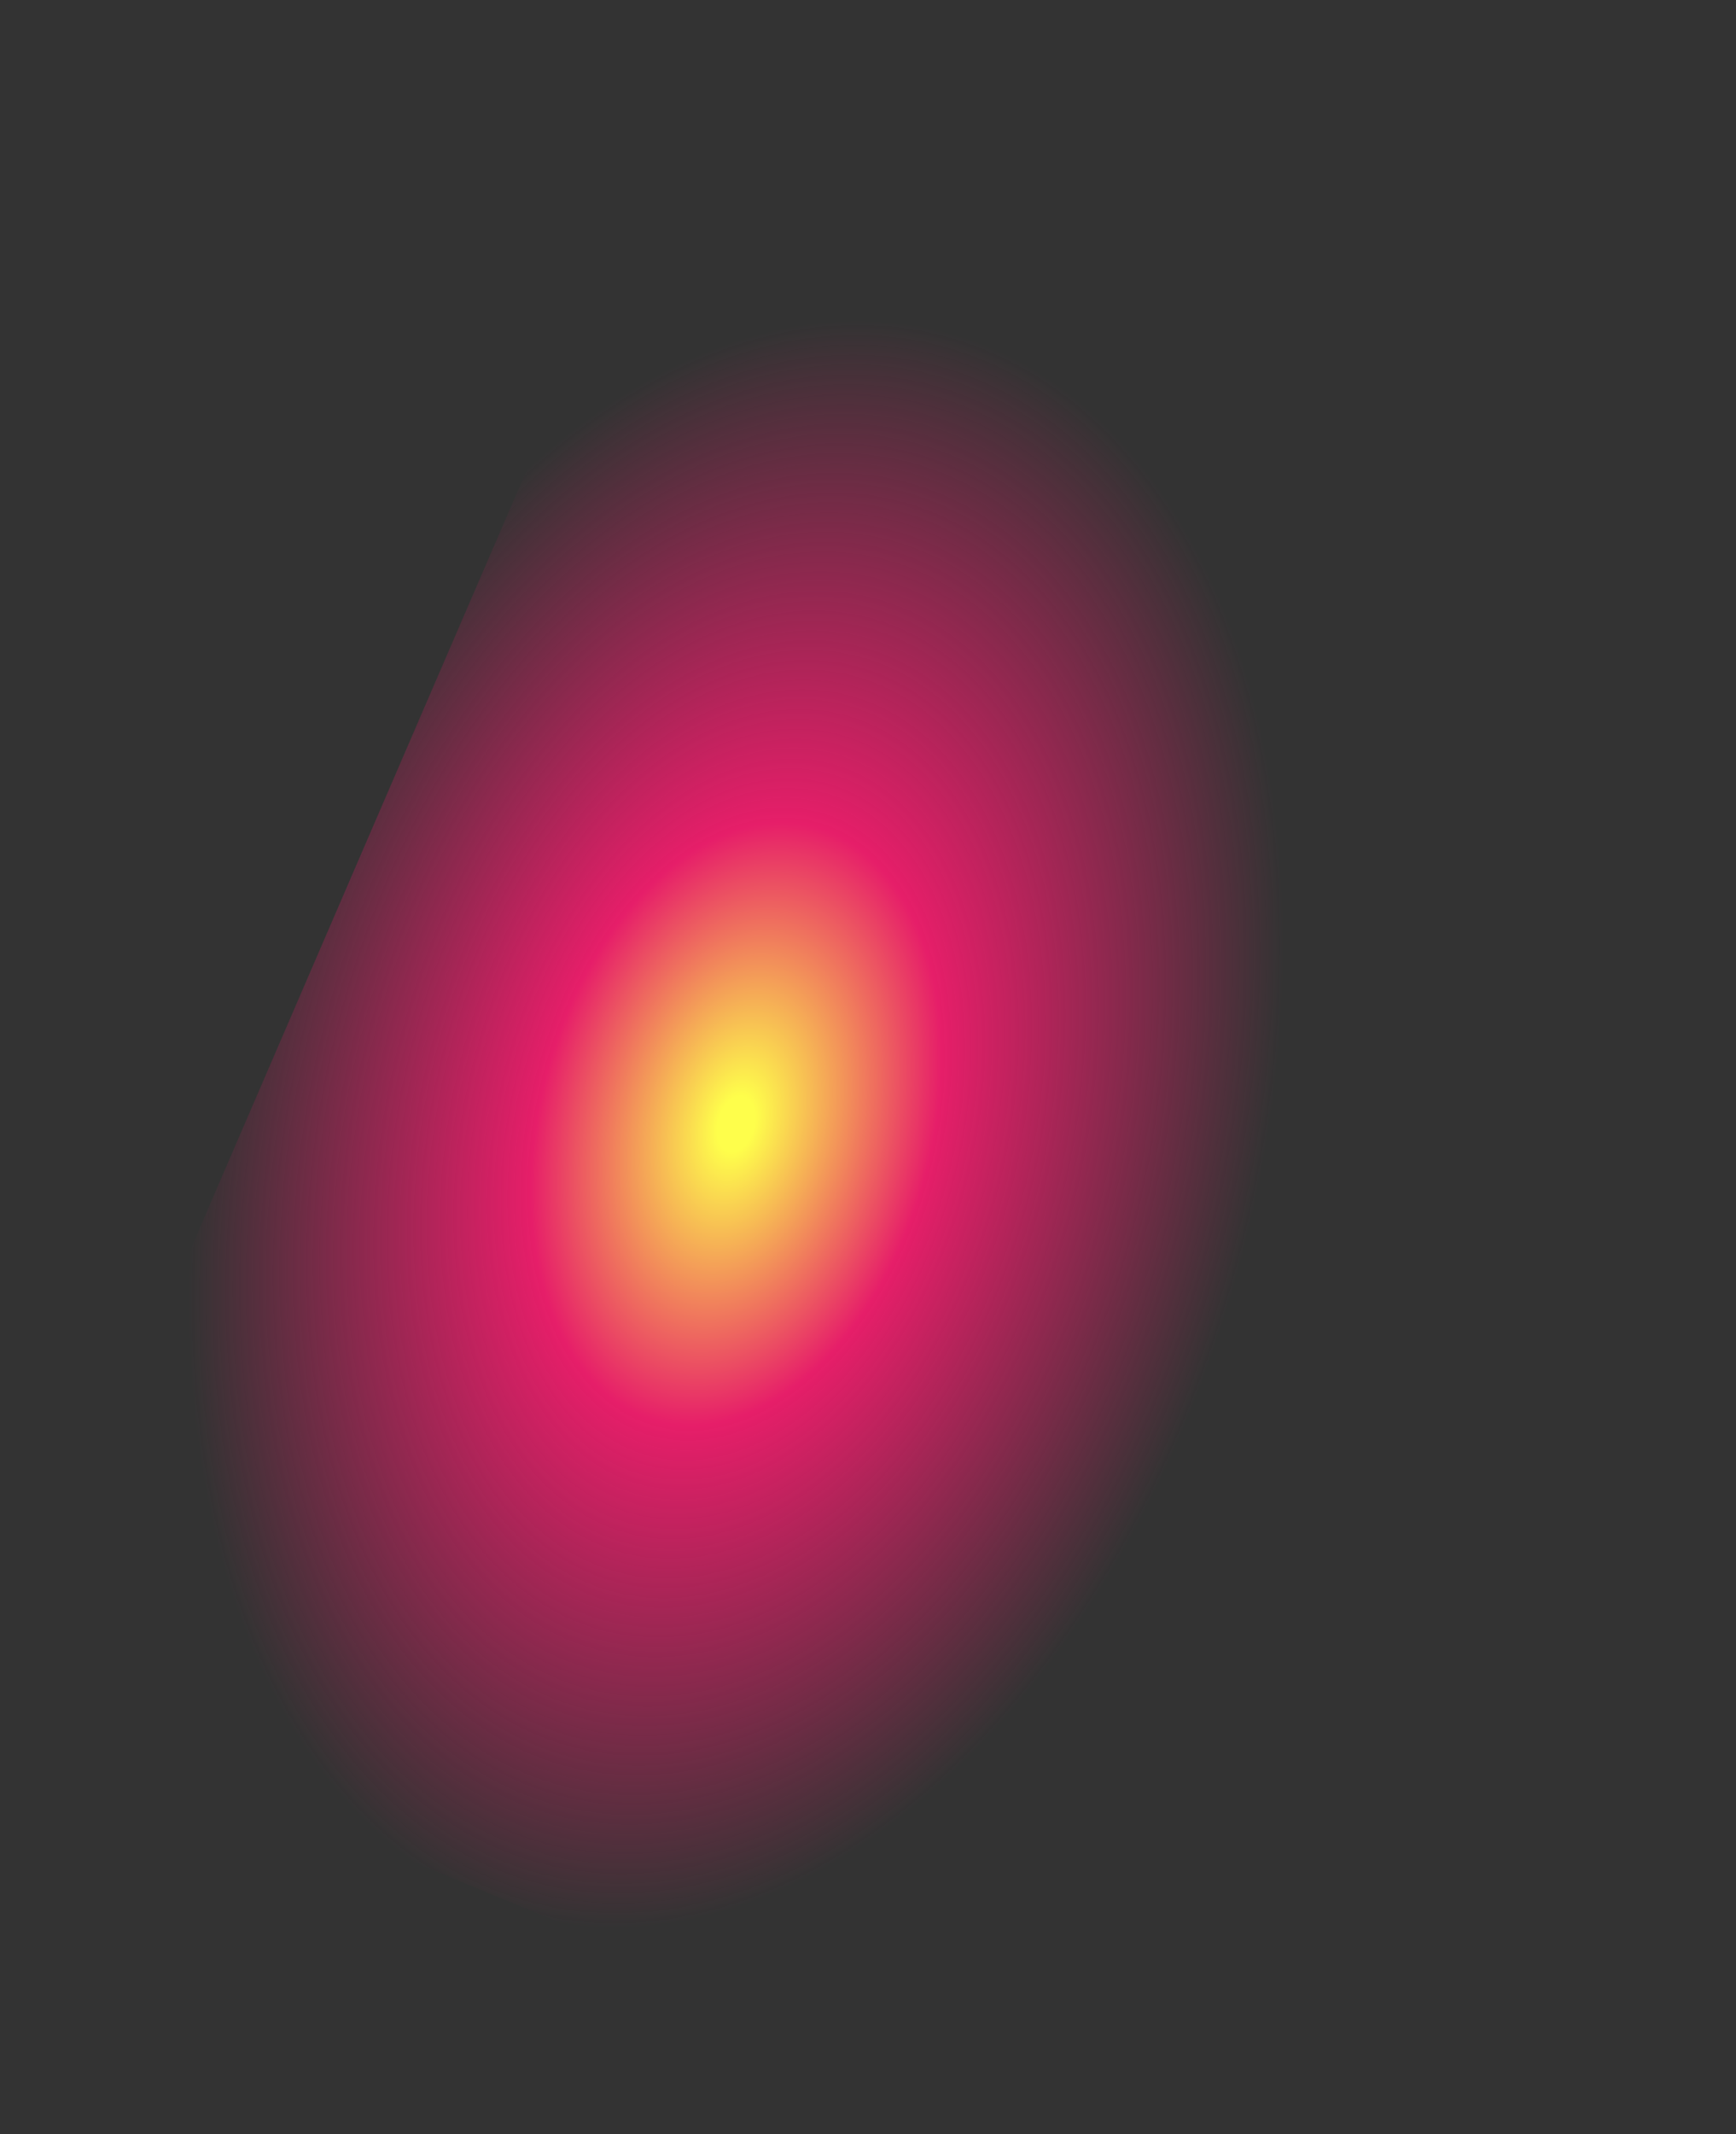 <?xml version="1.0" encoding="UTF-8" standalone="no"?>
<svg xmlns:xlink="http://www.w3.org/1999/xlink" height="65.5px" width="53.3px" xmlns="http://www.w3.org/2000/svg">
  <rect width="100%" height="100%" fill="#333333" stroke="none"/>
  <g transform="matrix(1.0, 0.0, 0.0, 1.0, 22.2, 33.85)">
    <path d="M31.1 -21.2 L10.7 31.65 -22.2 18.05 0.2 -33.85 31.1 -21.2" fill="url(#gradient0)" fill-rule="evenodd" stroke="none"/>
  </g>
  <defs>
    <radialGradient cx="0" cy="0" gradientTransform="matrix(0.009, -0.033, 0.021, 0.006, 0.4, 0.65)" gradientUnits="userSpaceOnUse" id="gradient0" r="819.2" spreadMethod="pad">
      <stop offset="0.031" stop-color="#fefe4b"/>
      <stop offset="0.337" stop-color="#e61e69"/>
      <stop offset="0.898" stop-color="#e61e69" stop-opacity="0.0"/>
    </radialGradient>
  </defs>
</svg>
